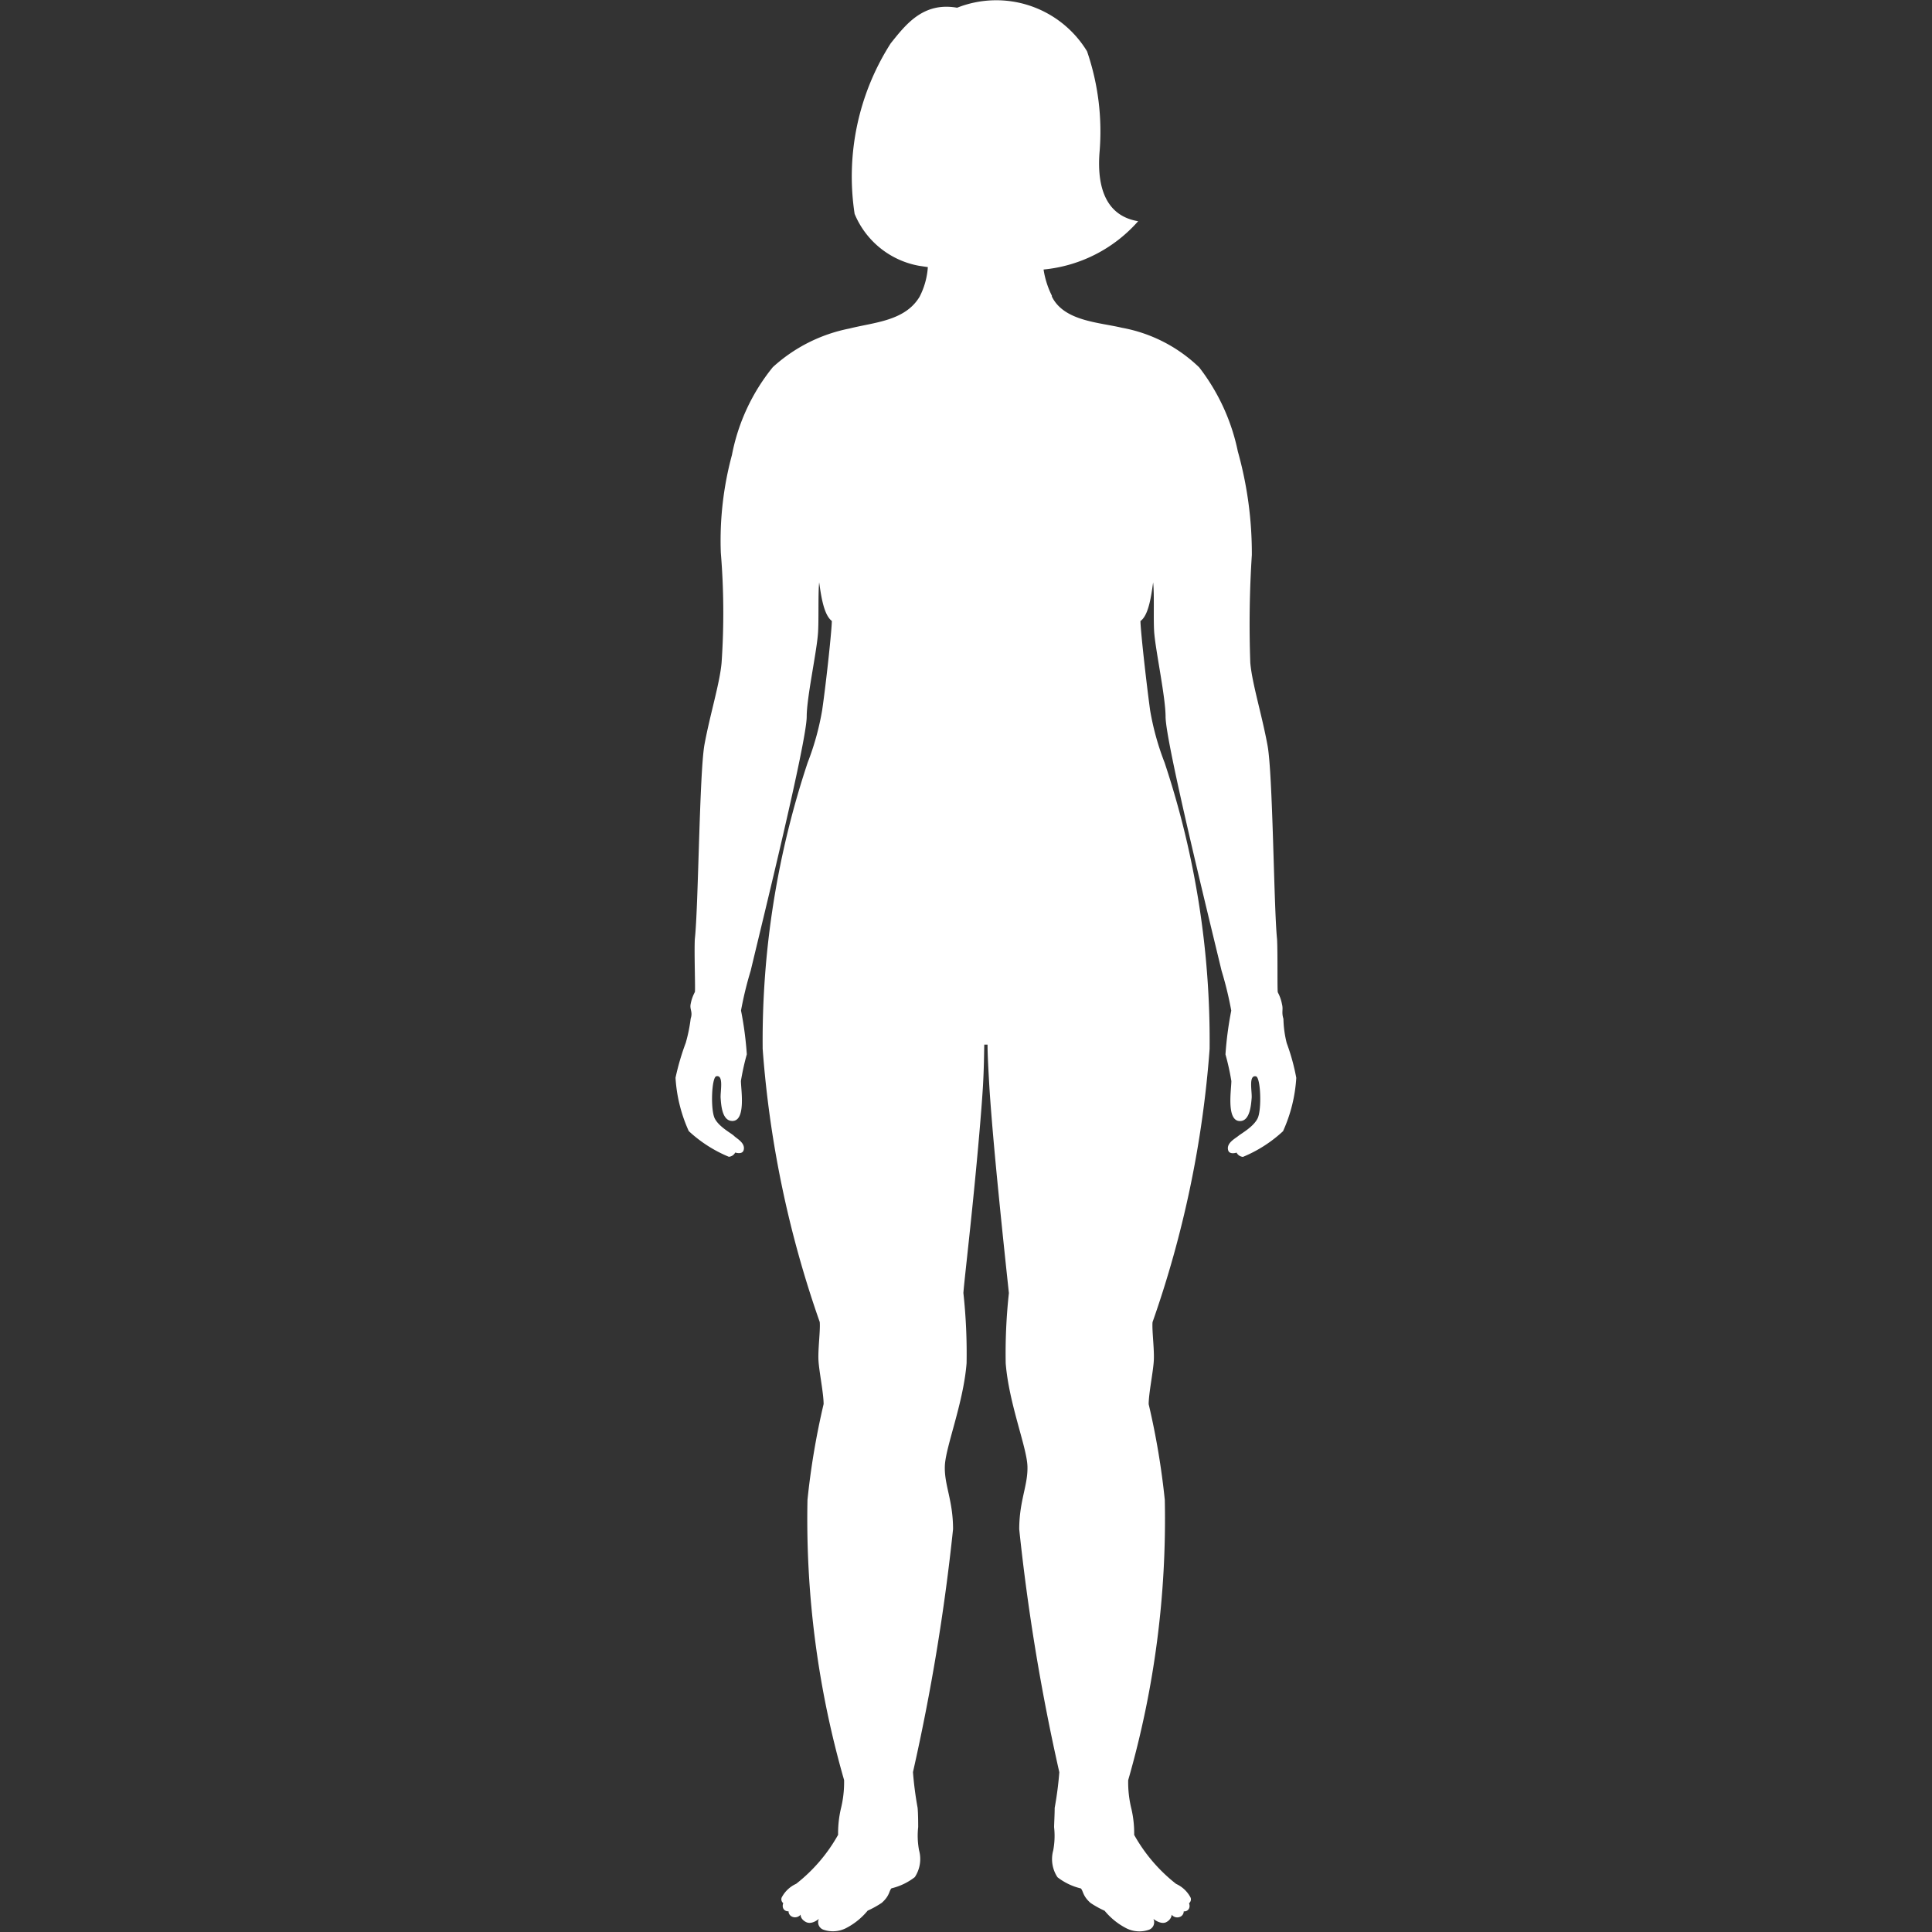 <svg xmlns="http://www.w3.org/2000/svg" xmlns:xlink="http://www.w3.org/1999/xlink" width="20" height="20" viewBox="0 0 20 20">
  <rect x="0" y="0" width="20" height="20" fill="#333333" stroke="none"/>
  <defs>
    <clipPath id="clip-path">
      <rect id="Retângulo_2497" data-name="Retângulo 2497" width="20" height="20" transform="translate(1028 1007)" fill="red" opacity="0.35"/>
    </clipPath>
  </defs>
  <g id="icon-imc-4" transform="translate(-1028 -1007)" clip-path="url(#clip-path)">
    <path id="Caminho_16920" data-name="Caminho 16920" d="M887.457,276.128a1.114,1.114,0,0,1-.034-.251c-.022-.072,0-.094-.015-.152a.42.42,0,0,0-.043-.122c-.007-.014,0-.41-.008-.551-.034-.328-.043-1.727-.1-2.013-.058-.314-.159-.636-.177-.848a11.138,11.138,0,0,1,.016-1.116,3.913,3.913,0,0,0-.145-1.072,2.117,2.117,0,0,0-.4-.87,1.551,1.551,0,0,0-.8-.41c-.238-.057-.6-.068-.725-.323l0-.009a.909.909,0,0,1-.086-.271,1.492,1.492,0,0,0,.979-.5c-.379-.063-.421-.431-.4-.709a2.555,2.555,0,0,0-.129-1.05,1.1,1.1,0,0,0-1.345-.451c-.354-.063-.535.179-.687.368a2.56,2.56,0,0,0-.374,1.766.894.894,0,0,0,.67.538l.088.013a.784.784,0,0,1-.085.306c-.151.253-.471.265-.727.33a1.647,1.647,0,0,0-.793.4,2.056,2.056,0,0,0-.423.909,3.392,3.392,0,0,0-.115,1.013,7.569,7.569,0,0,1,.008,1.135c-.018.213-.119.534-.177.848-.053.286-.063,1.685-.1,2.013-.008.141.007.537,0,.551a.422.422,0,0,0-.043.122c-.013.058.024.08,0,.152a1.627,1.627,0,0,1-.051.251,2.563,2.563,0,0,0-.106.362,1.561,1.561,0,0,0,.137.552,1.384,1.384,0,0,0,.415.266.082.082,0,0,0,.066-.044s.076.026.088-.028c.017-.072-.072-.116-.1-.144s-.155-.092-.2-.181-.033-.428.017-.437c.079-.015.039.16.044.226s.013.232.116.237c.15.008.094-.326.094-.414a2.547,2.547,0,0,1,.061-.276,3.593,3.593,0,0,0-.06-.453,3.7,3.7,0,0,1,.1-.412c.129-.541.58-2.37.58-2.631,0-.195.1-.652.116-.853.011-.124,0-.412.013-.537.022.16.051.339.131.4,0,.089-.057.627-.1.924a2.783,2.783,0,0,1-.15.542,9.117,9.117,0,0,0-.466,2.95v.012a10.948,10.948,0,0,0,.591,2.83c.007.092-.02.284-.013.4s.053.337.053.449a7.808,7.808,0,0,0-.167.992,9.771,9.771,0,0,0,.379,2.9,1.14,1.14,0,0,1-.034.3,1.131,1.131,0,0,0-.028.267,1.691,1.691,0,0,1-.434.507.317.317,0,0,0-.15.142.05.05,0,0,0,.016.058c-.021.061.025.089.055.084a.061.061,0,0,0,.032.054.074.074,0,0,0,.093-.019s-.005.046.056.077.133-.033.133-.033a.082.082,0,0,0,.044.111.3.3,0,0,0,.235-.014.712.712,0,0,0,.226-.182.993.993,0,0,0,.146-.081c.083-.074.073-.119.1-.15a.634.634,0,0,0,.242-.116.34.34,0,0,0,.044-.278.817.817,0,0,1-.009-.24c0-.032,0-.136-.006-.2a3.591,3.591,0,0,1-.048-.369,21.571,21.571,0,0,0,.415-2.515c0-.3-.092-.456-.085-.654s.192-.648.225-1.064a5.763,5.763,0,0,0-.033-.727c.006-.094.061-.562.11-1.061.058-.583.086-.965.093-1.089.01-.177.011-.326.013-.421h.034c0,.1.008.244.018.421.007.124.035.506.093,1.088.049.5.1.968.11,1.063a5.748,5.748,0,0,0-.033.727c.033.416.218.866.225,1.064s-.085.357-.085.654a21.588,21.588,0,0,0,.415,2.515,3.6,3.6,0,0,1-.048.369c0,.065-.006.168-.006.2a.815.815,0,0,1-.009.24.34.34,0,0,0,.044.278.633.633,0,0,0,.242.116c.027.03.017.076.1.15a1,1,0,0,0,.146.081.714.714,0,0,0,.226.182.3.3,0,0,0,.235.014.082.082,0,0,0,.044-.111s.077.062.133.033.056-.077.056-.077a.074.074,0,0,0,.093.019.061.061,0,0,0,.032-.054c.03.005.076-.023.055-.084a.051.051,0,0,0,.016-.058.317.317,0,0,0-.15-.142,1.691,1.691,0,0,1-.434-.507,1.131,1.131,0,0,0-.028-.267,1.138,1.138,0,0,1-.034-.3,9.776,9.776,0,0,0,.379-2.9,7.808,7.808,0,0,0-.167-.992c0-.112.046-.33.053-.449s-.02-.311-.013-.4a10.948,10.948,0,0,0,.591-2.83v-.012a9.119,9.119,0,0,0-.466-2.95,2.784,2.784,0,0,1-.15-.542c-.041-.3-.1-.835-.1-.924.08-.057.109-.236.131-.4.015.125,0,.413.013.537.019.2.116.658.116.853,0,.261.45,2.091.58,2.631a3.687,3.687,0,0,1,.1.412,3.6,3.6,0,0,0-.06.453,2.532,2.532,0,0,1,.061.276c0,.088-.056.422.094.414.1-.005.11-.171.116-.237s-.035-.241.044-.226c.05.009.062.349.017.437s-.166.153-.2.181-.122.072-.105.144c.012.054.088.028.088.028a.082.082,0,0,0,.066.044,1.385,1.385,0,0,0,.415-.266,1.56,1.56,0,0,0,.137-.552A2.178,2.178,0,0,0,887.457,276.128Z" transform="translate(153.863 741.67)" fill="#fff"/>
  </g>
</svg>
